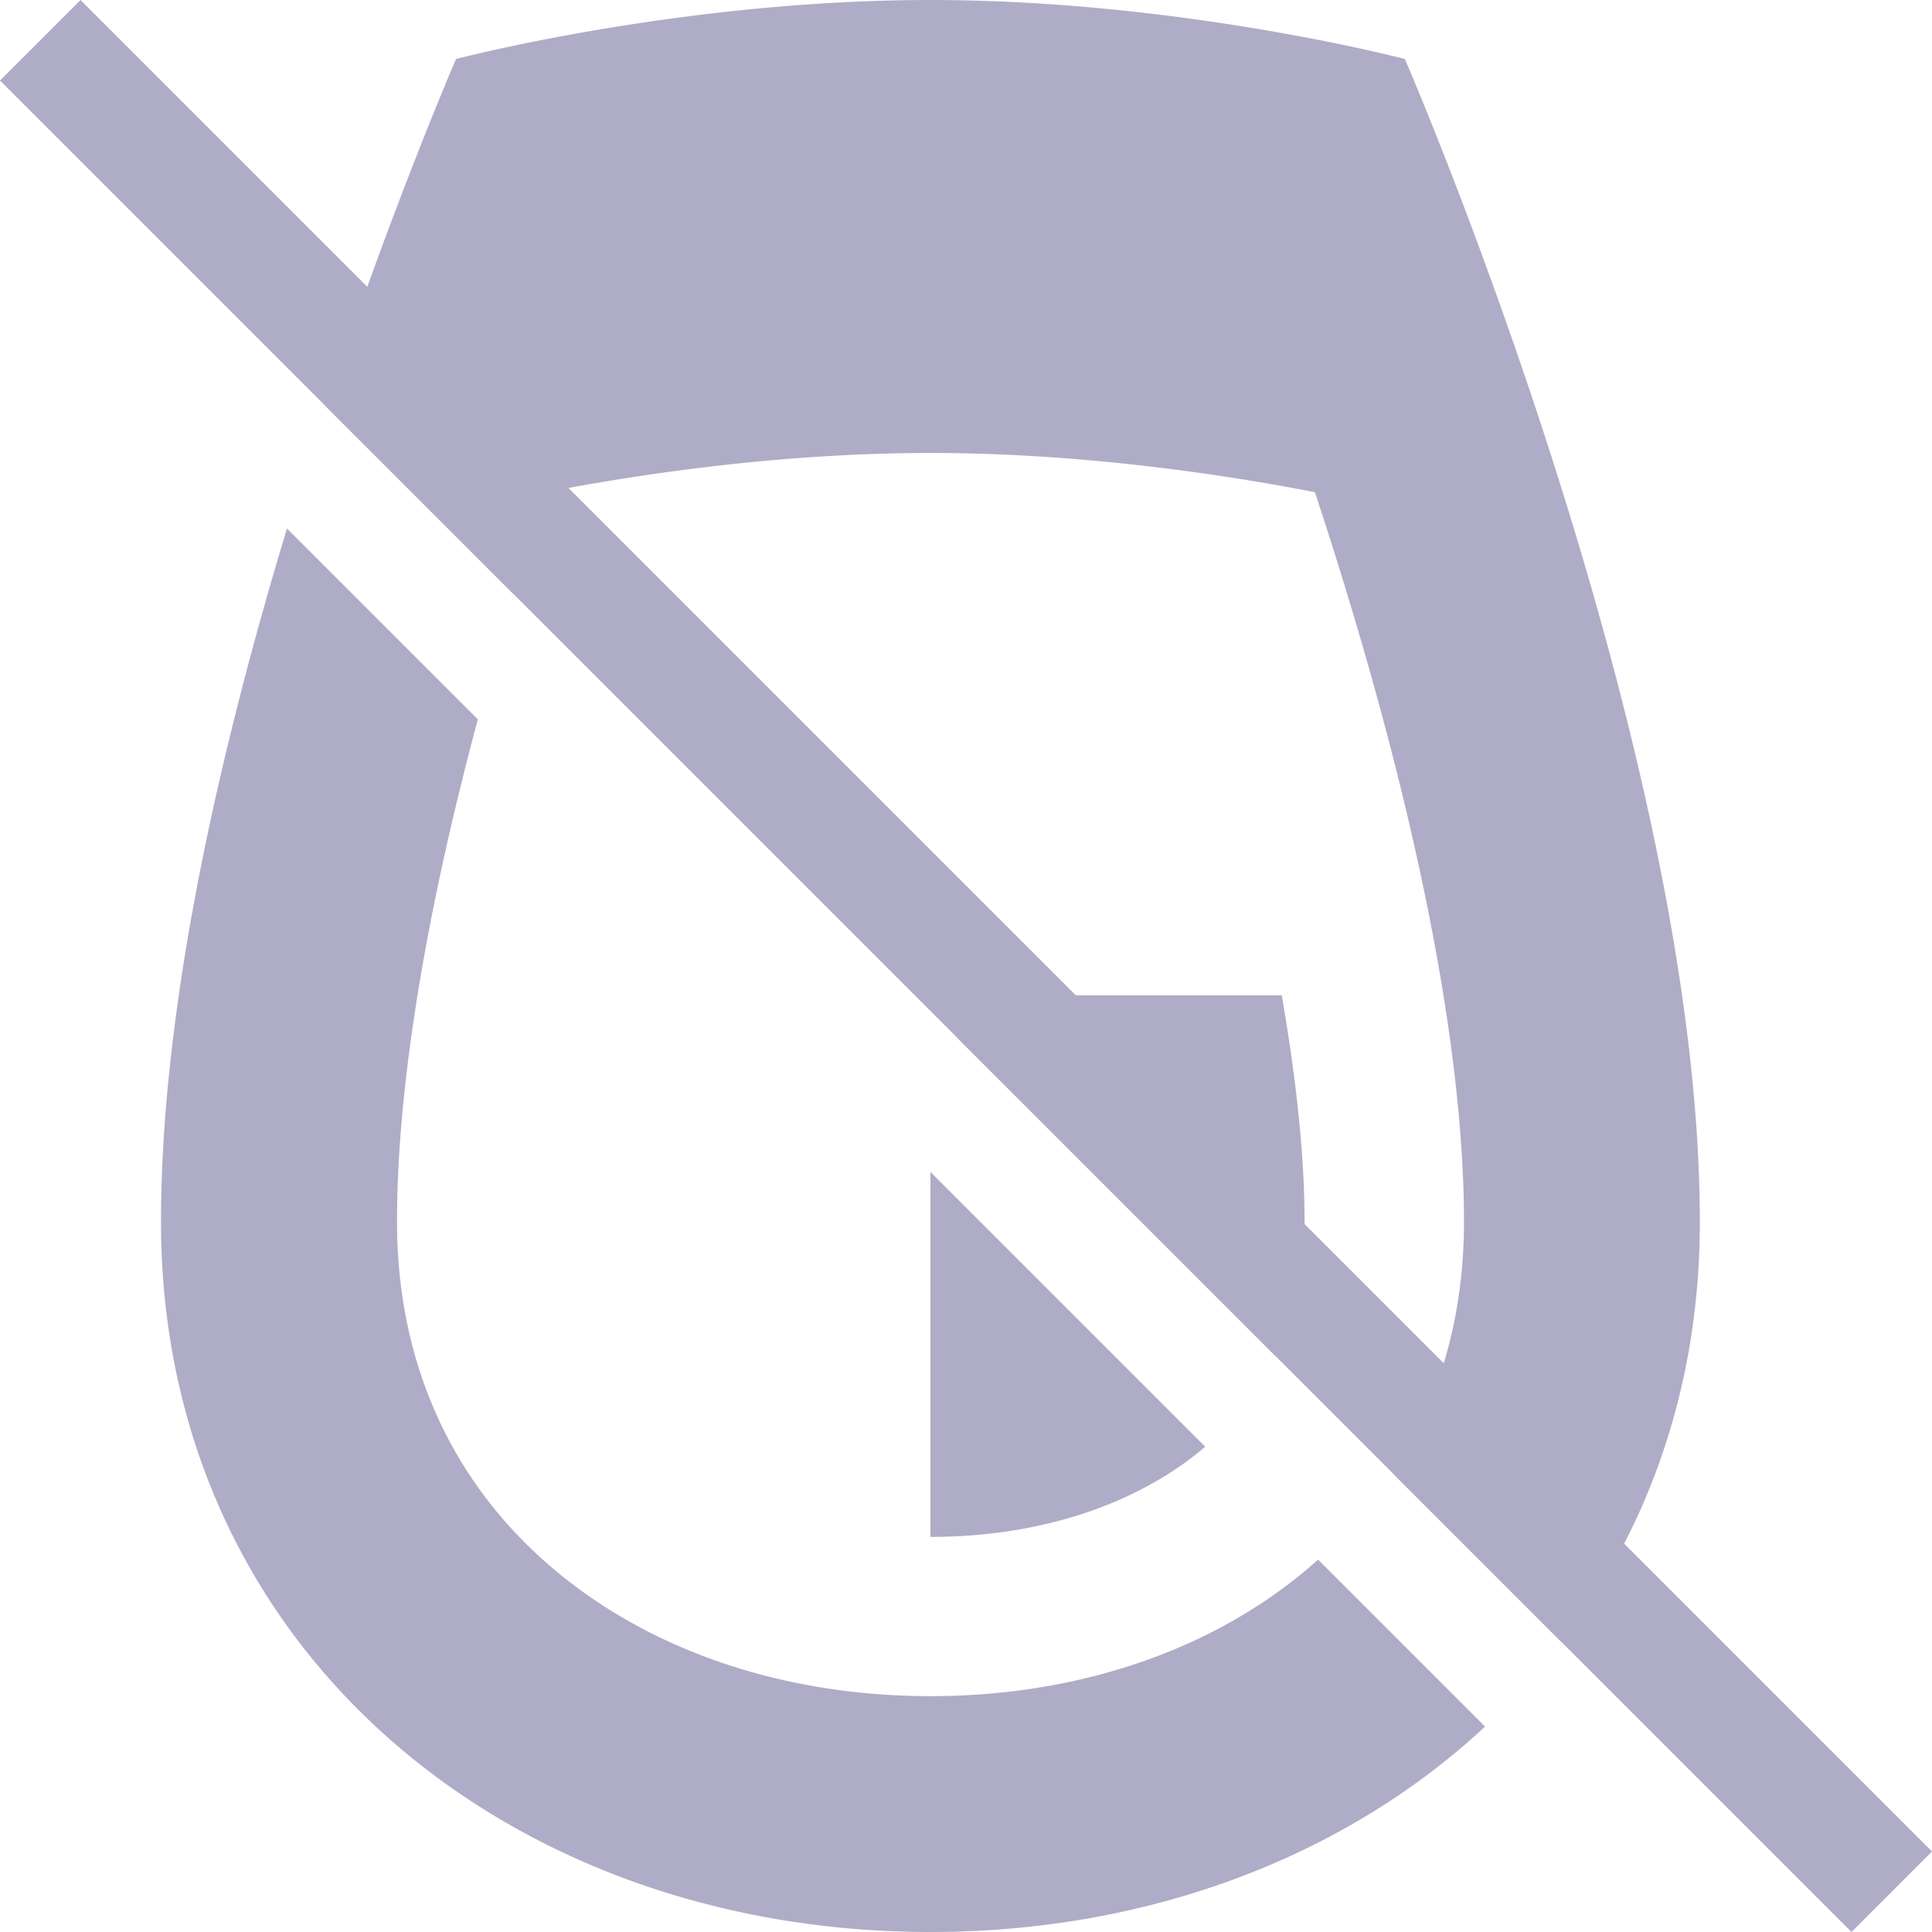 <svg width="24" height="24" fill="none" xmlns="http://www.w3.org/2000/svg">
  <path fill-rule="evenodd" clip-rule="evenodd" d="M16.206 15.18c0-.796-.098-1.747-.284-2.816h-2.898c-.454 0-.86.206-1.13.53l3.955 3.955c.237-.491.357-1.05.357-1.67Zm.168 4.194-.011.01c-1.217 1.087-2.923 1.686-4.805 1.686-1.881 0-3.588-.599-4.804-1.686-1.192-1.065-1.822-2.52-1.822-4.205 0-1.65.344-3.78 1.004-6.243L3.565 6.565C2.746 9.268 2 12.473 2 15.179 2 20.456 6.28 24 11.558 24c2.707 0 5.151-.932 6.89-2.552l-2.074-2.074Zm-1.402-1.402-3.414-3.414v4.534c1.356 0 2.564-.397 3.414-1.12ZM19.4 20.4 17.3 18.3c.583-.894.886-1.951.886-3.12 0-2.14-.58-5.087-1.675-8.522a53.922 53.922 0 0 0-.177-.544c-1.096-.213-2.876-.487-4.775-.487-1.898 0-3.678.274-4.775.487a55.43 55.43 0 0 0-.402 1.268L4.048 5.048C4.887 2.526 5.665.733 5.665.733S8.455 0 11.558 0c3.104 0 5.894.733 5.894.733s3.664 8.449 3.664 14.446c0 2.032-.634 3.807-1.716 5.221Z" fill="#AFACC7"/>
  <path d="m0 1 1-1 23 23-1 1L0 1Z" fill="#AFACC7"/>
</svg>
